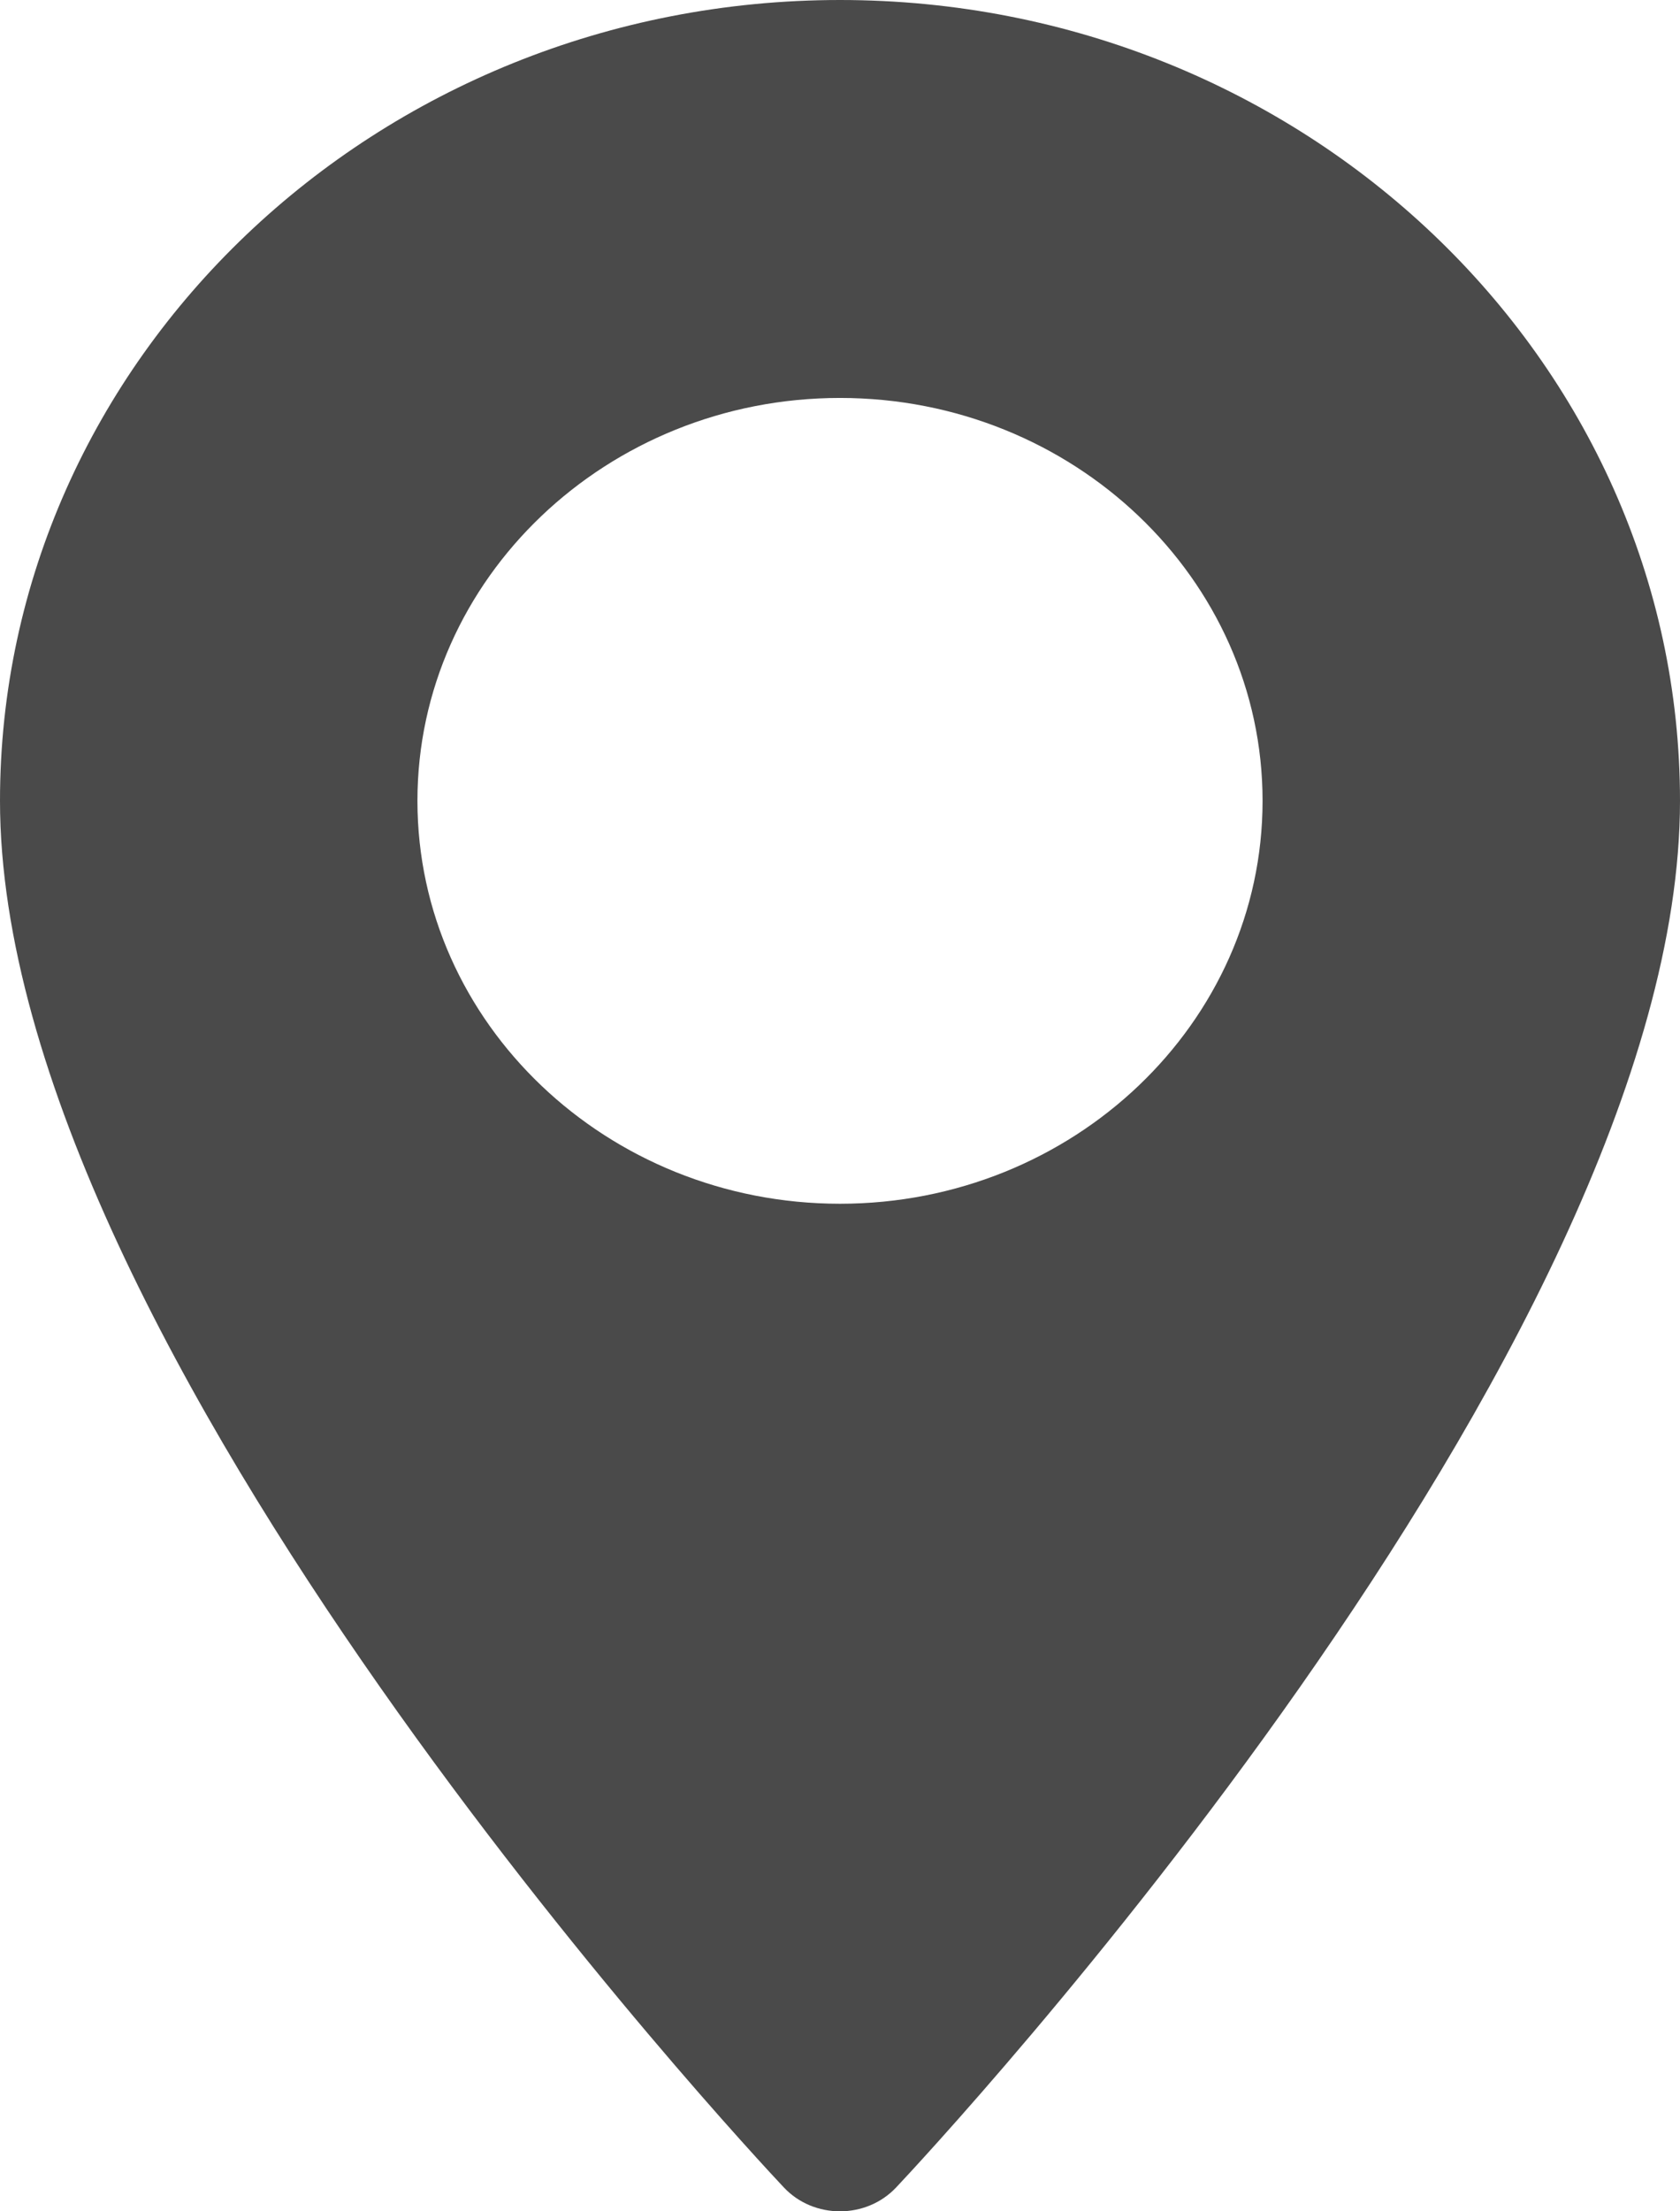 <?xml version="1.0" encoding="UTF-8" standalone="no"?>
<svg width="19px" height="25px" viewBox="0 0 19 25" version="1.1" xmlns="http://www.w3.org/2000/svg" xmlns:xlink="http://www.w3.org/1999/xlink">
    <!-- Generator: Sketch 48.2 (47327) - http://www.bohemiancoding.com/sketch -->
    <title>Fill 1</title>
    <desc>Created with Sketch.</desc>
    <defs></defs>
    <g id="détails-de-l'annonce-V3-11.01" stroke="none" stroke-width="1" fill="none" fill-rule="evenodd" transform="translate(-1044, -990)">
        <g id="Group-2" transform="translate(898, 847)" fill="#4A4A4A">
            <path d="M155.5,156.609 C152.865,156.609 150.721,154.566 150.721,152.054 C150.721,149.542 152.865,147.499 155.5,147.499 C158.136,147.499 160.279,149.542 160.279,152.054 C160.279,154.566 158.136,156.609 155.5,156.609 M155.5,143 C150.262,143 146,147.061 146,152.054 C146,158.249 154.502,167.345 154.864,167.729 C155.203,168.091 155.797,168.09 156.136,167.729 C156.498,167.345 165,158.249 165,152.054 C165,147.061 160.738,143 155.5,143" id="Fill-1"></path>
        </g>
    </g>
</svg>